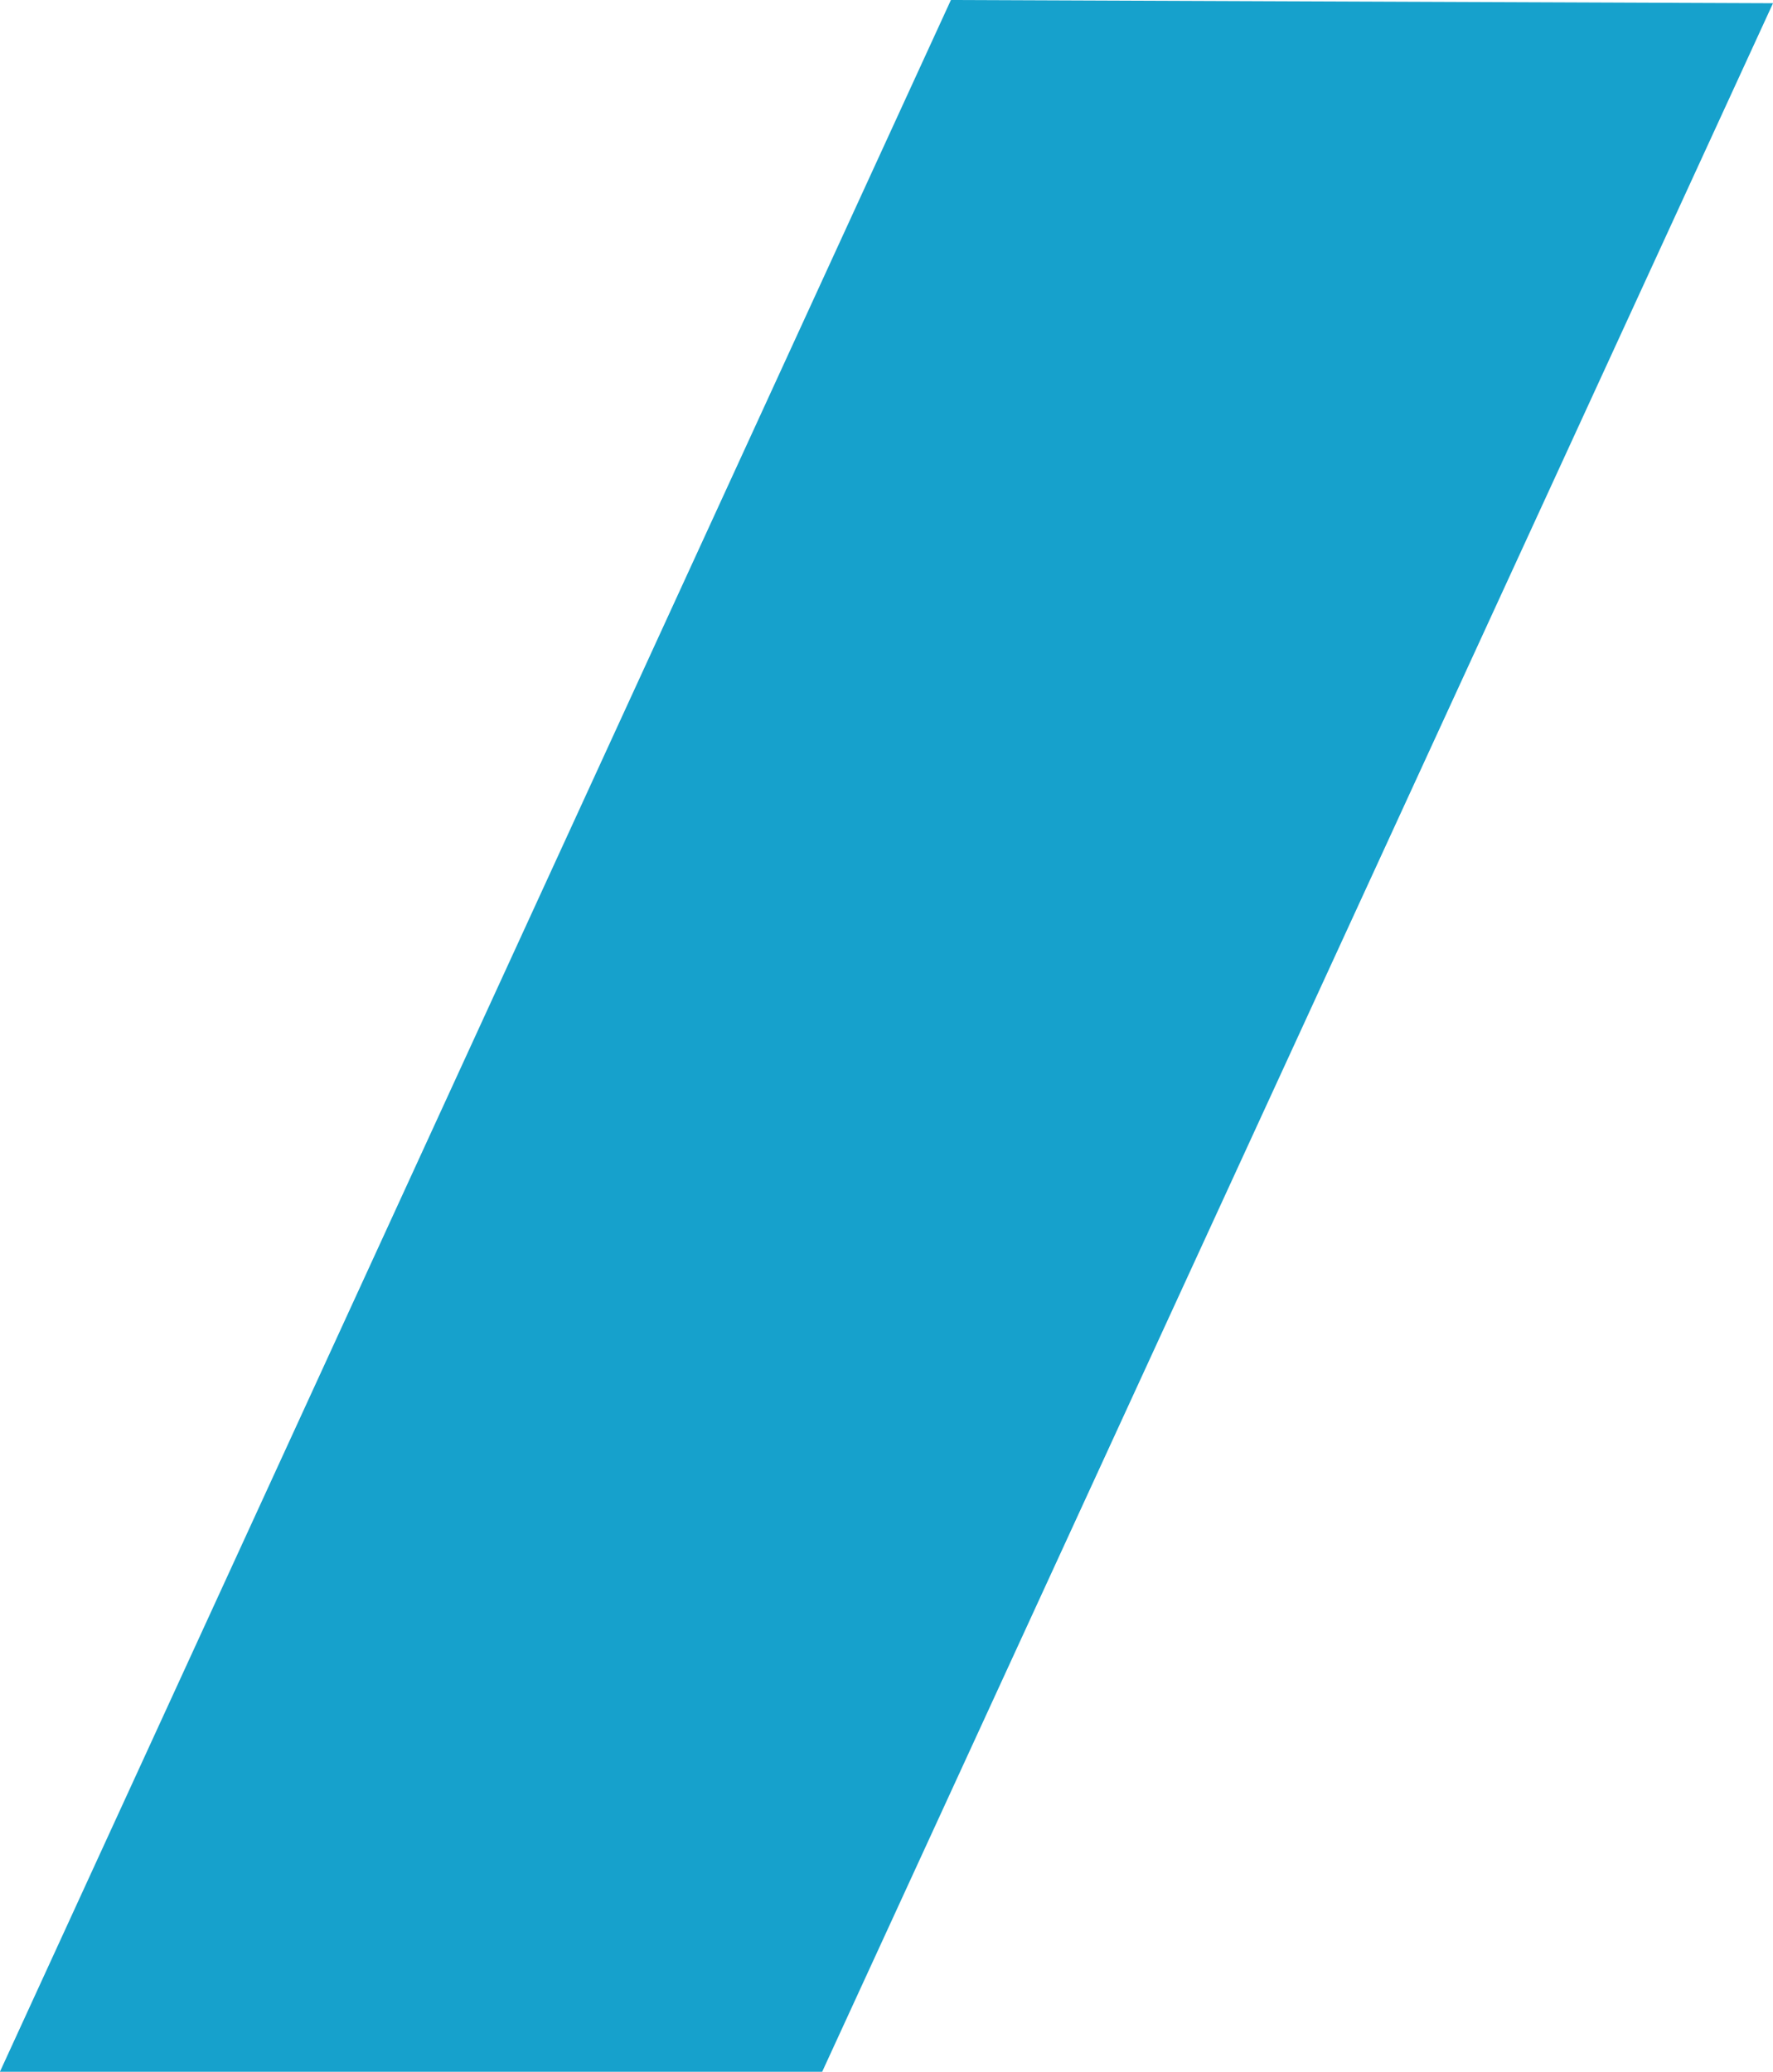 <svg xmlns="http://www.w3.org/2000/svg" viewBox="0 0 21.399 25"><defs><style>.a{fill:#16a1cc;}</style></defs><path class="a" d="M.039-23,25-11.524V-1.6L0-13.078Z" transform="translate(-1.601) rotate(90)"/></svg>